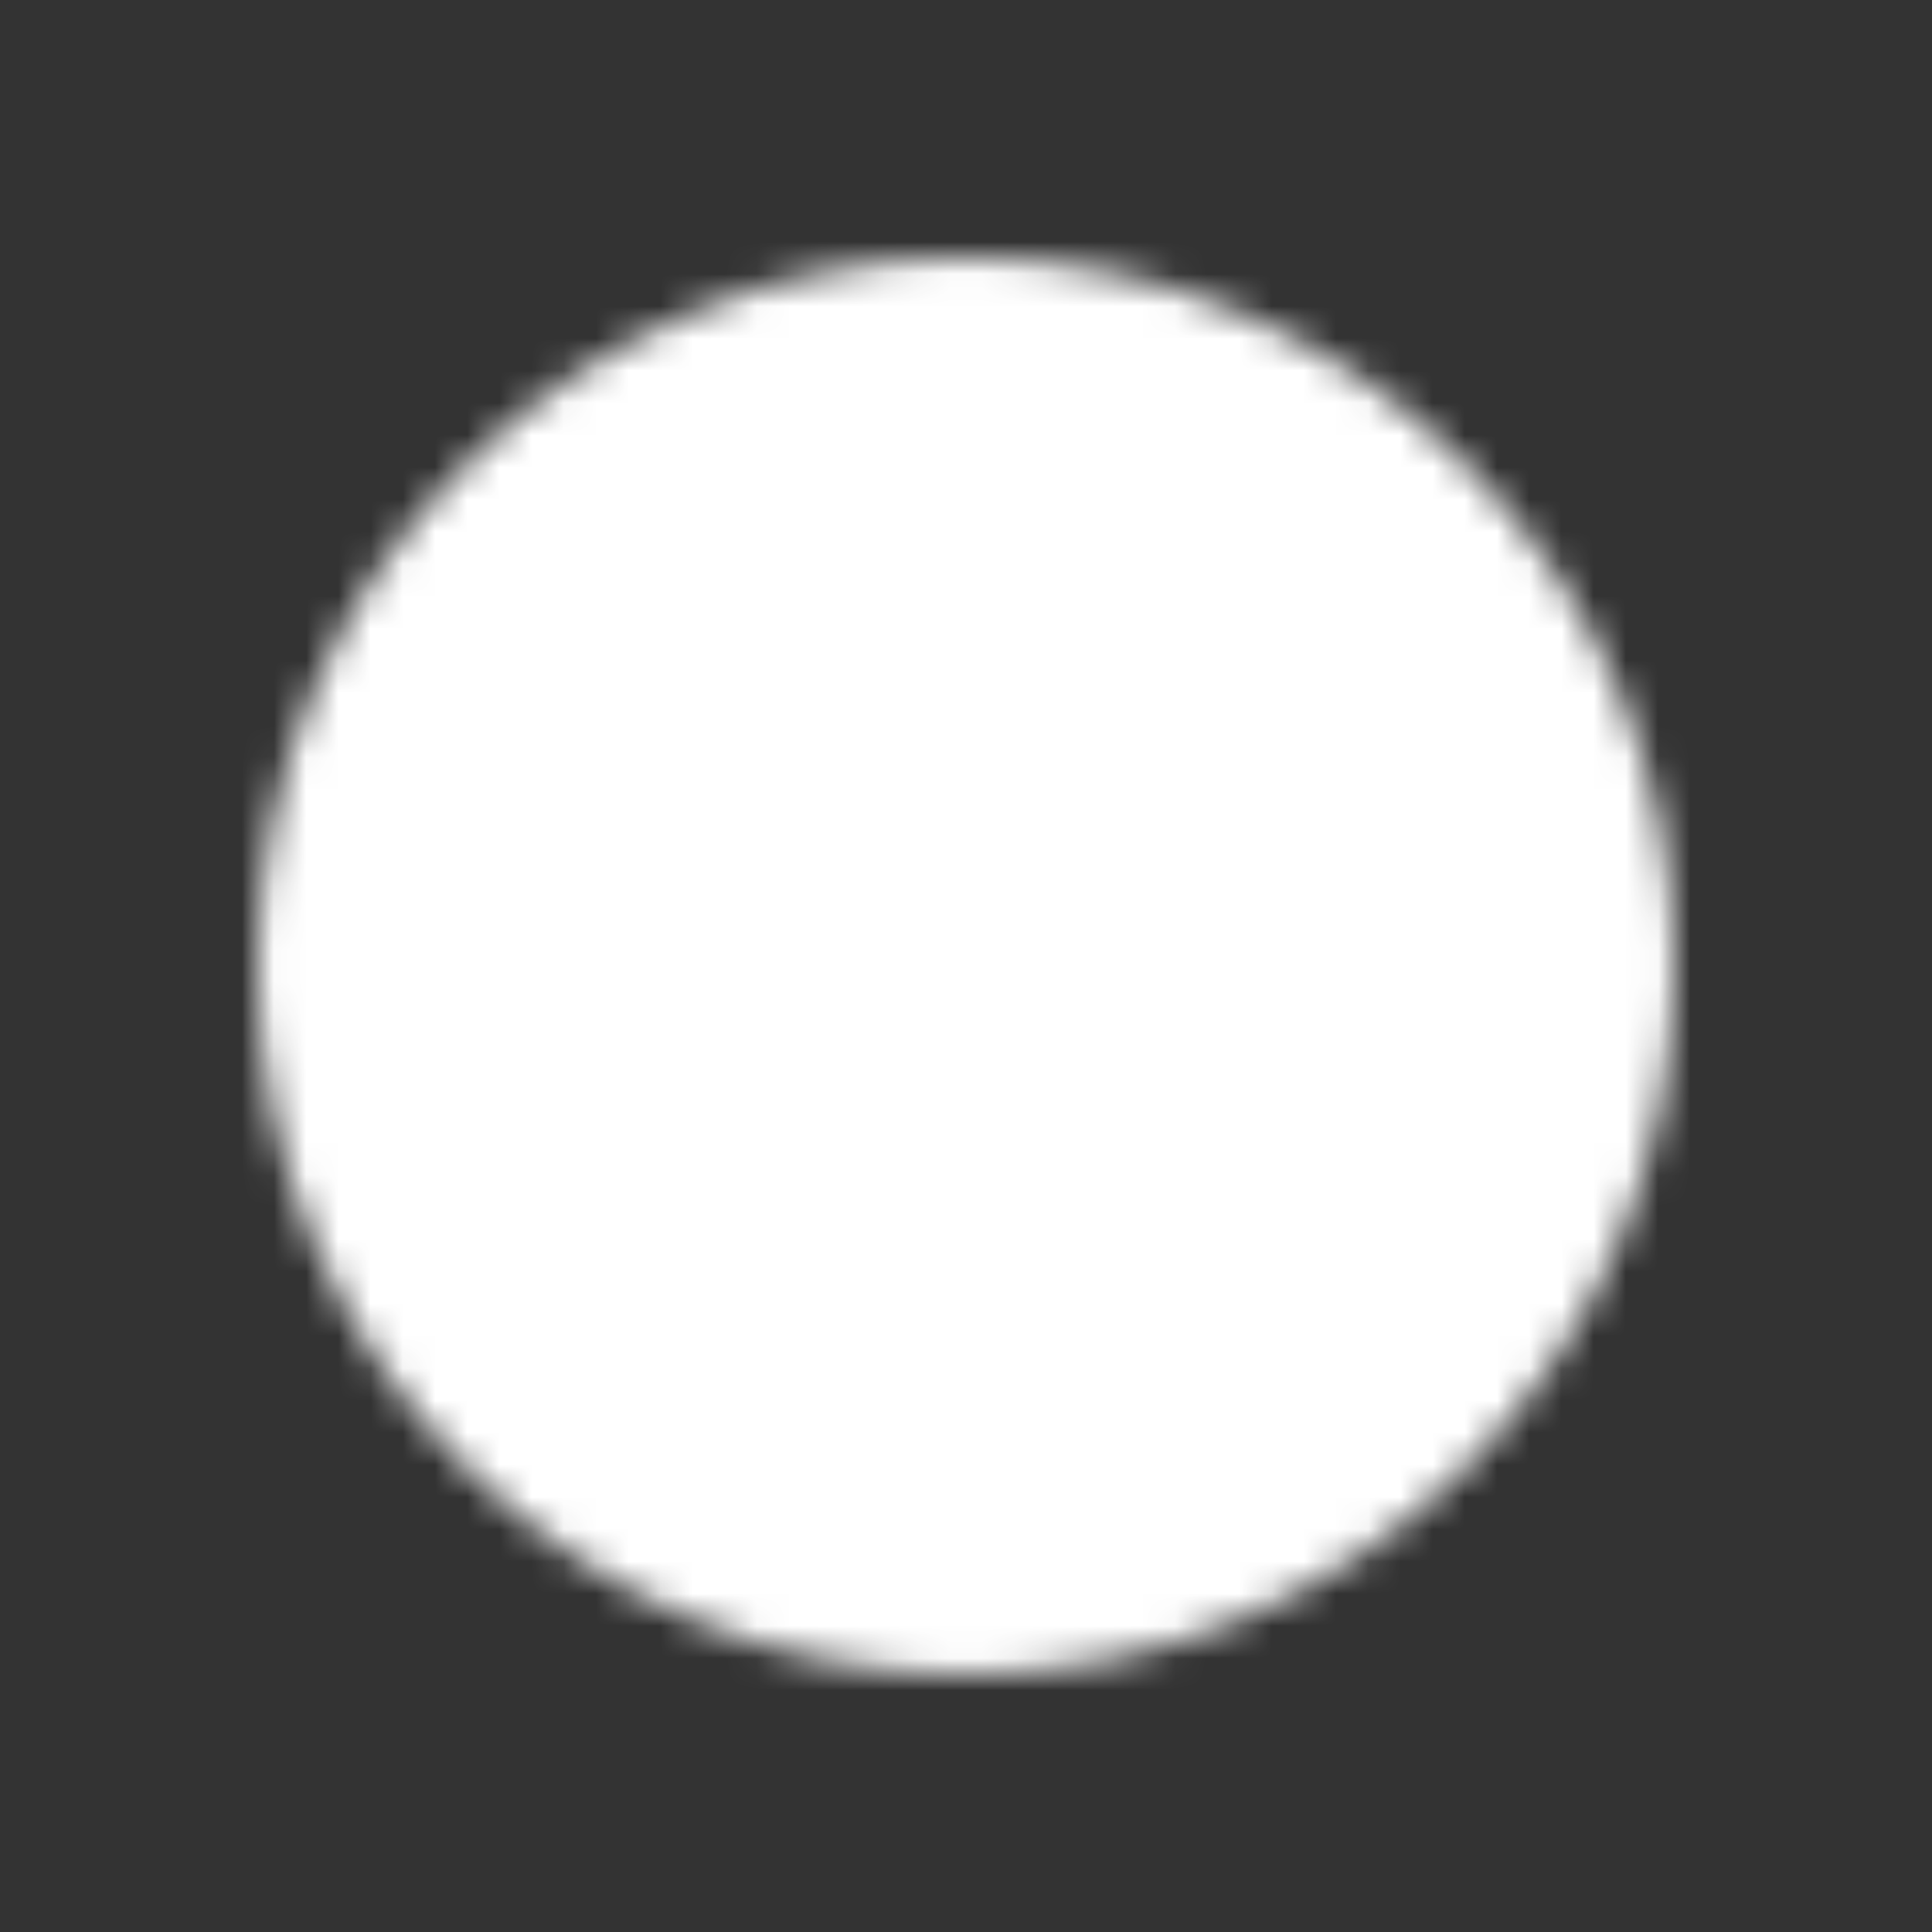 <svg width="60" height="60" viewBox="0 0 60 60" fill="none" xmlns="http://www.w3.org/2000/svg">
<rect x="0" y="0" width="60" height="60" fill="#333333" stroke="none"/>
<mask id="mask0_61_985" style="mask-type:luminance" maskUnits="userSpaceOnUse" x="8" y="8" width="44" height="44">
<path d="M30 50C32.627 50.003 35.229 49.487 37.656 48.482C40.083 47.477 42.287 46.002 44.142 44.142C46.002 42.287 47.477 40.083 48.482 37.656C49.487 35.229 50.003 32.627 50 30C50.003 27.373 49.487 24.771 48.482 22.345C47.477 19.918 46.002 17.713 44.142 15.858C42.287 13.998 40.083 12.523 37.656 11.518C35.229 10.513 32.627 9.997 30 10C27.373 9.997 24.771 10.513 22.345 11.518C19.918 12.523 17.713 13.998 15.858 15.858C13.998 17.713 12.523 19.918 11.518 22.345C10.513 24.771 9.997 27.373 10 30C9.997 32.627 10.513 35.229 11.518 37.656C12.523 40.083 13.998 42.287 15.858 44.142C17.713 46.002 19.918 47.477 22.345 48.482C24.771 49.487 27.373 50.003 30 50Z" fill="white" stroke="white" stroke-width="4" stroke-linejoin="round"/>
<path d="M22 30L28 36L40 24" stroke="black" stroke-width="4" stroke-linecap="round" stroke-linejoin="round"/>
</mask>
<g mask="url(#mask0_61_985)">
<path d="M0 0H60V60H0V0Z" fill="white"/>
</g>
</svg>
